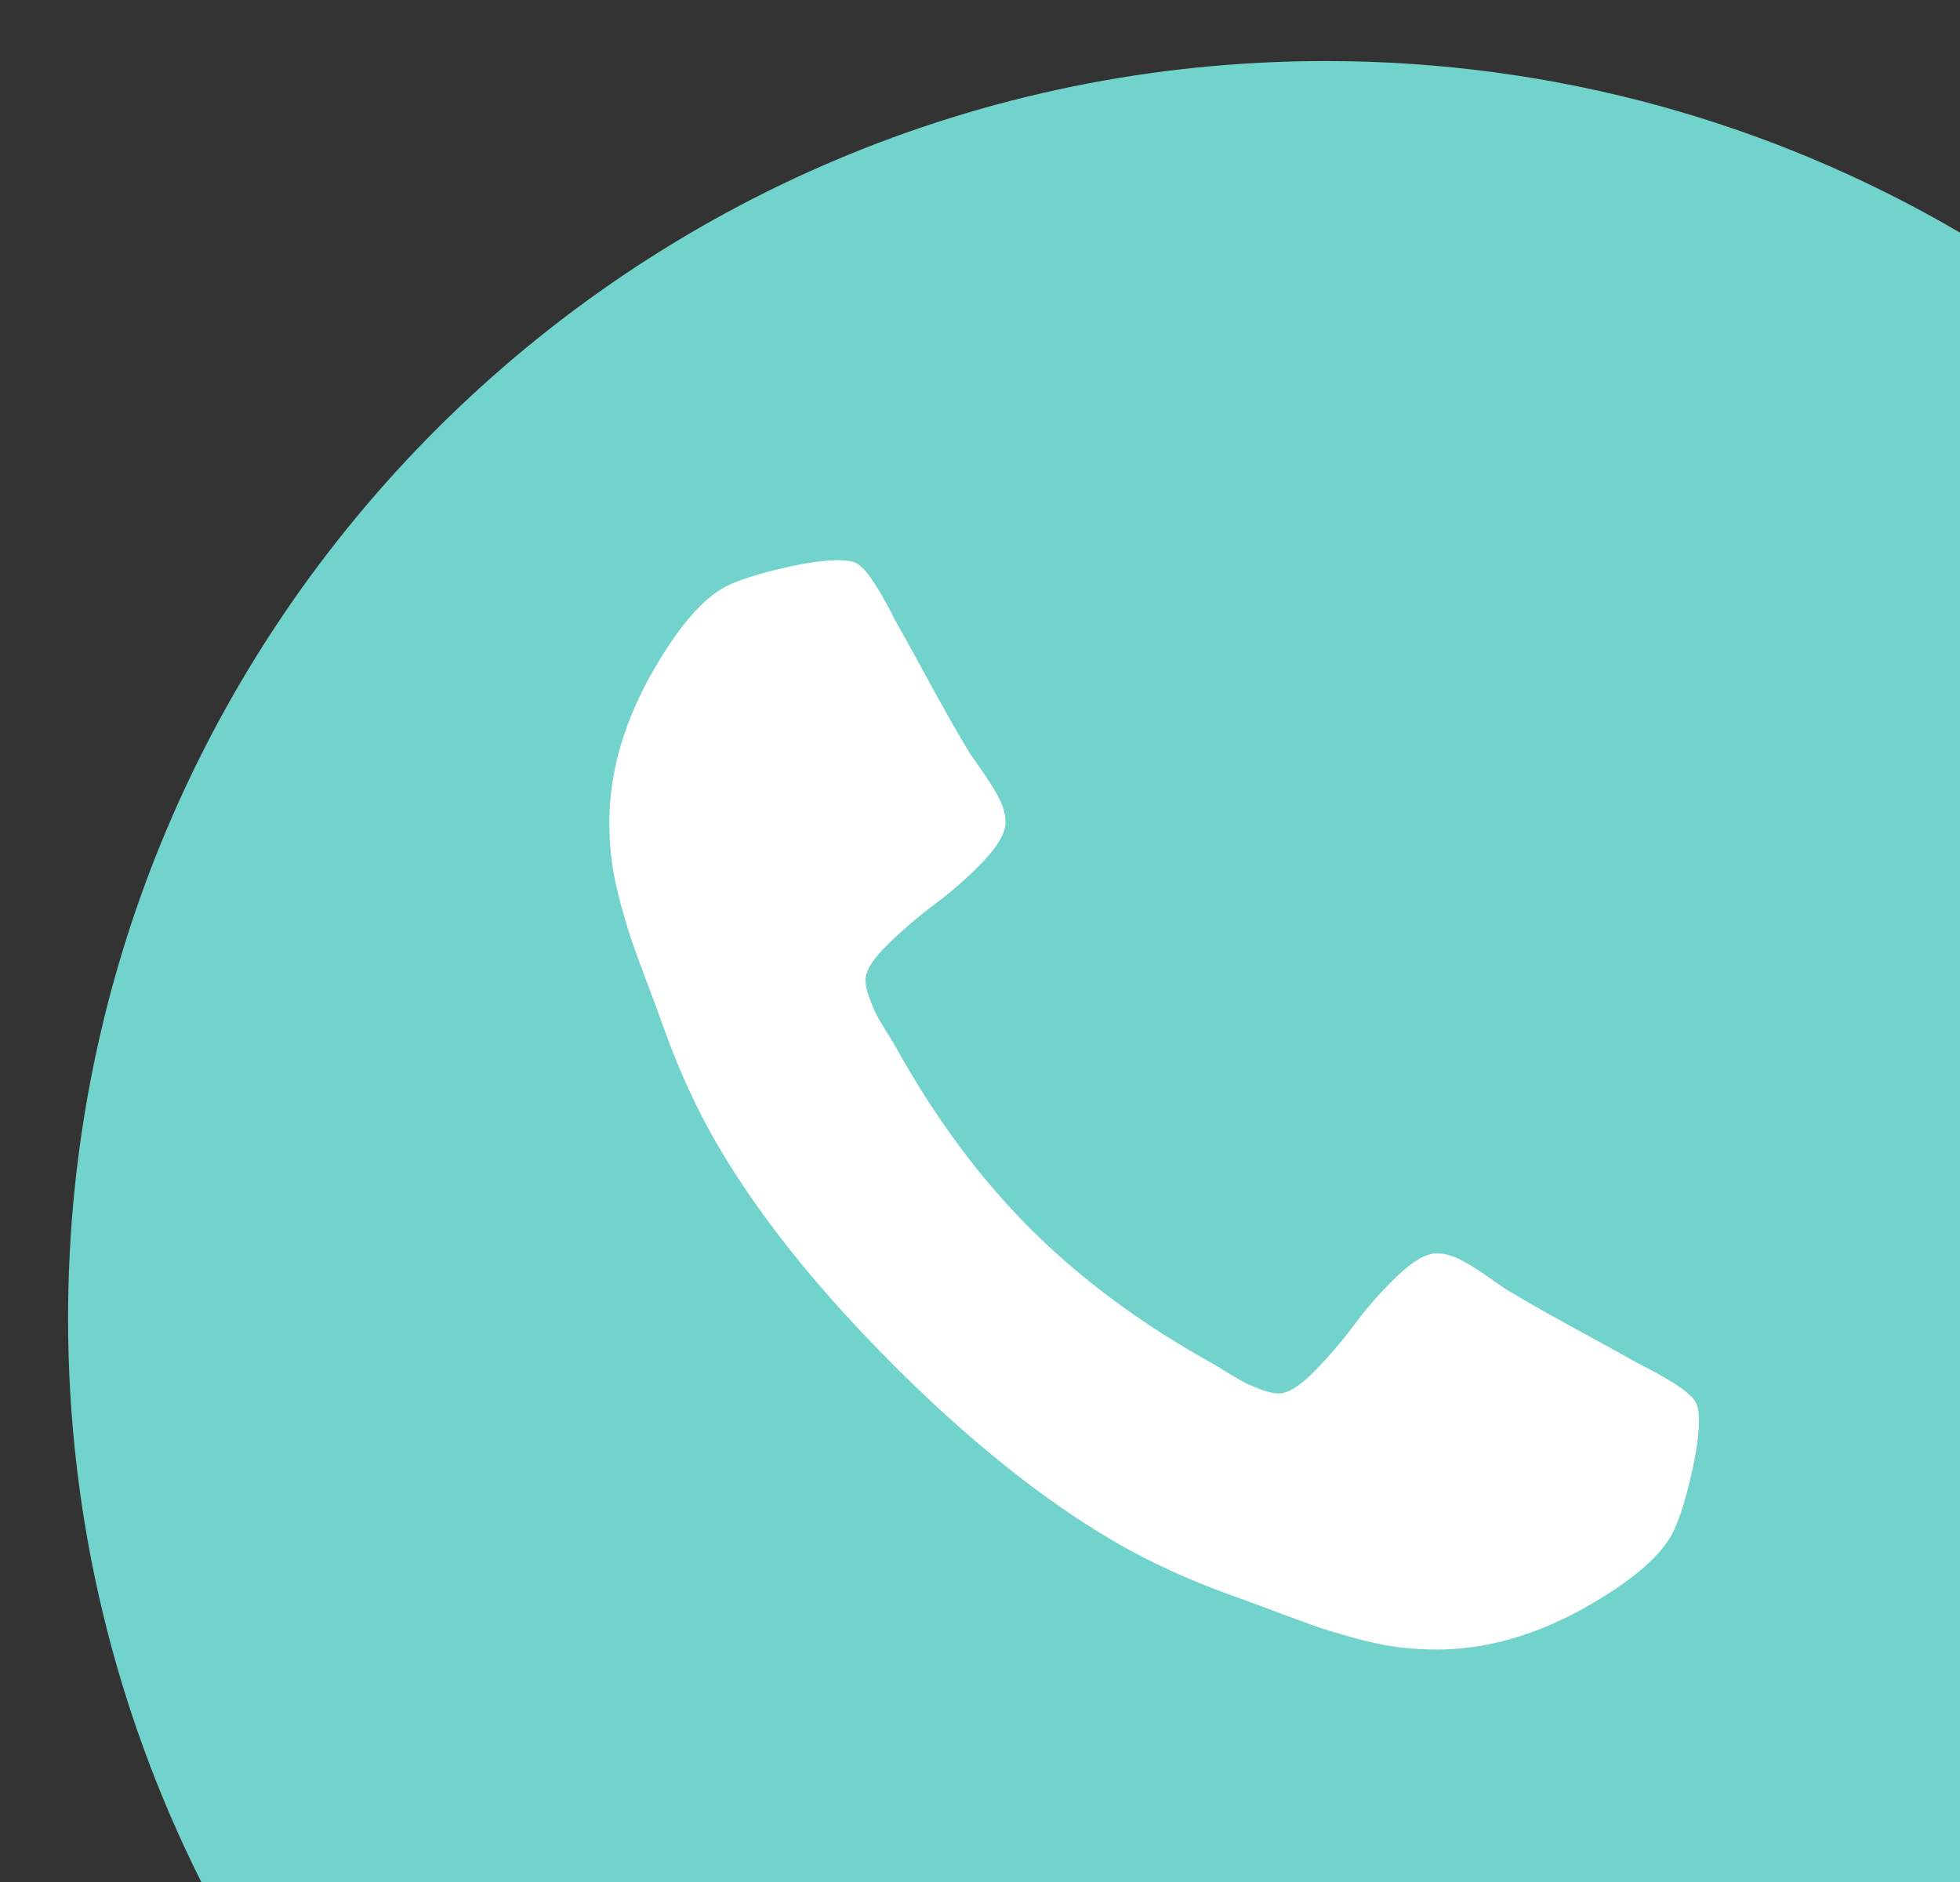 <?xml version="1.0" encoding="utf-8"?>
<!-- Generator: Adobe Illustrator 16.0.4, SVG Export Plug-In . SVG Version: 6.00 Build 0)  -->
<!DOCTYPE svg PUBLIC "-//W3C//DTD SVG 1.1//EN" "http://www.w3.org/Graphics/SVG/1.1/DTD/svg11.dtd">
<svg version="1.1" id="Layer_2" xmlns="http://www.w3.org/2000/svg" xmlns:xlink="http://www.w3.org/1999/xlink" x="0px" y="0px"
	 width="174.4px" height="167.492px" viewBox="0 0 174.4 167.492" enable-background="new 0 0 174.4 167.492" xml:space="preserve">
<rect x="0" y="0" width="174.4" height="167.492" fill="#333333" stroke="none"/>
<path fill="#72D3CC" d="M174.4,167.492V20.703C157.828,11,138.542,5.434,117.952,5.434C56.154,5.434,6.056,55.531,6.056,117.33
	c0,18.037,4.274,35.073,11.854,50.162H174.4z"/>
<path fill="#FFFFFF" d="M151.172,126.423c0,1.24-0.229,2.857-0.688,4.855c-0.46,1.996-0.941,3.566-1.446,4.717
	c-0.965,2.295-3.765,4.729-8.401,7.299c-4.313,2.342-8.585,3.512-12.808,3.512c-1.24,0-2.445-0.08-3.616-0.24
	c-1.171-0.158-2.49-0.445-3.958-0.859c-1.47-0.414-2.56-0.746-3.271-1c-0.713-0.252-1.986-0.723-3.822-1.41s-2.962-1.102-3.375-1.24
	c-4.498-1.604-8.516-3.512-12.05-5.717c-5.876-3.625-11.948-8.572-18.214-14.838c-6.267-6.266-11.213-12.338-14.839-18.213
	c-2.204-3.535-4.11-7.553-5.717-12.051c-0.139-0.412-0.551-1.539-1.239-3.375c-0.688-1.838-1.158-3.109-1.41-3.822
	c-0.254-0.711-0.587-1.801-1-3.27s-0.7-2.789-0.858-3.959c-0.162-1.172-0.242-2.377-0.242-3.615c0-4.225,1.171-8.494,3.512-12.809
	c2.569-4.637,5.005-7.438,7.301-8.4c1.147-0.506,2.72-0.986,4.717-1.447c1.997-0.457,3.614-0.688,4.854-0.688
	c0.643,0,1.125,0.068,1.445,0.207c0.826,0.275,2.043,2.02,3.649,5.23c0.503,0.873,1.192,2.115,2.064,3.719
	c0.873,1.609,1.676,3.066,2.409,4.375c0.736,1.307,1.447,2.537,2.136,3.684c0.138,0.184,0.539,0.76,1.205,1.723
	c0.665,0.965,1.159,1.777,1.479,2.443s0.482,1.32,0.482,1.963c0,0.918-0.652,2.064-1.963,3.443c-1.31,1.375-2.732,2.637-4.27,3.787
	c-1.537,1.148-2.961,2.363-4.271,3.65c-1.307,1.285-1.962,2.34-1.962,3.166c0,0.412,0.115,0.93,0.344,1.549
	c0.231,0.621,0.427,1.092,0.586,1.412c0.162,0.32,0.482,0.873,0.966,1.65c0.48,0.781,0.744,1.219,0.791,1.311
	c3.488,6.289,7.483,11.682,11.98,16.182c4.501,4.498,9.895,8.494,16.184,11.982c0.092,0.047,0.527,0.311,1.31,0.791
	c0.778,0.482,1.331,0.803,1.65,0.965c0.321,0.16,0.792,0.354,1.413,0.586c0.618,0.229,1.137,0.344,1.549,0.344
	c0.824,0,1.883-0.654,3.167-1.961c1.286-1.312,2.501-2.734,3.649-4.271c1.148-1.535,2.41-2.961,3.787-4.27
	c1.378-1.309,2.525-1.963,3.443-1.963c0.643,0,1.297,0.162,1.962,0.482c0.666,0.32,1.48,0.814,2.444,1.479
	c0.963,0.666,1.538,1.068,1.723,1.205c1.147,0.688,2.376,1.398,3.684,2.137c1.309,0.732,2.766,1.535,4.373,2.408
	c1.605,0.873,2.845,1.562,3.72,2.064c3.212,1.607,4.957,2.822,5.231,3.65C151.103,125.298,151.172,125.781,151.172,126.423z"/>
</svg>
